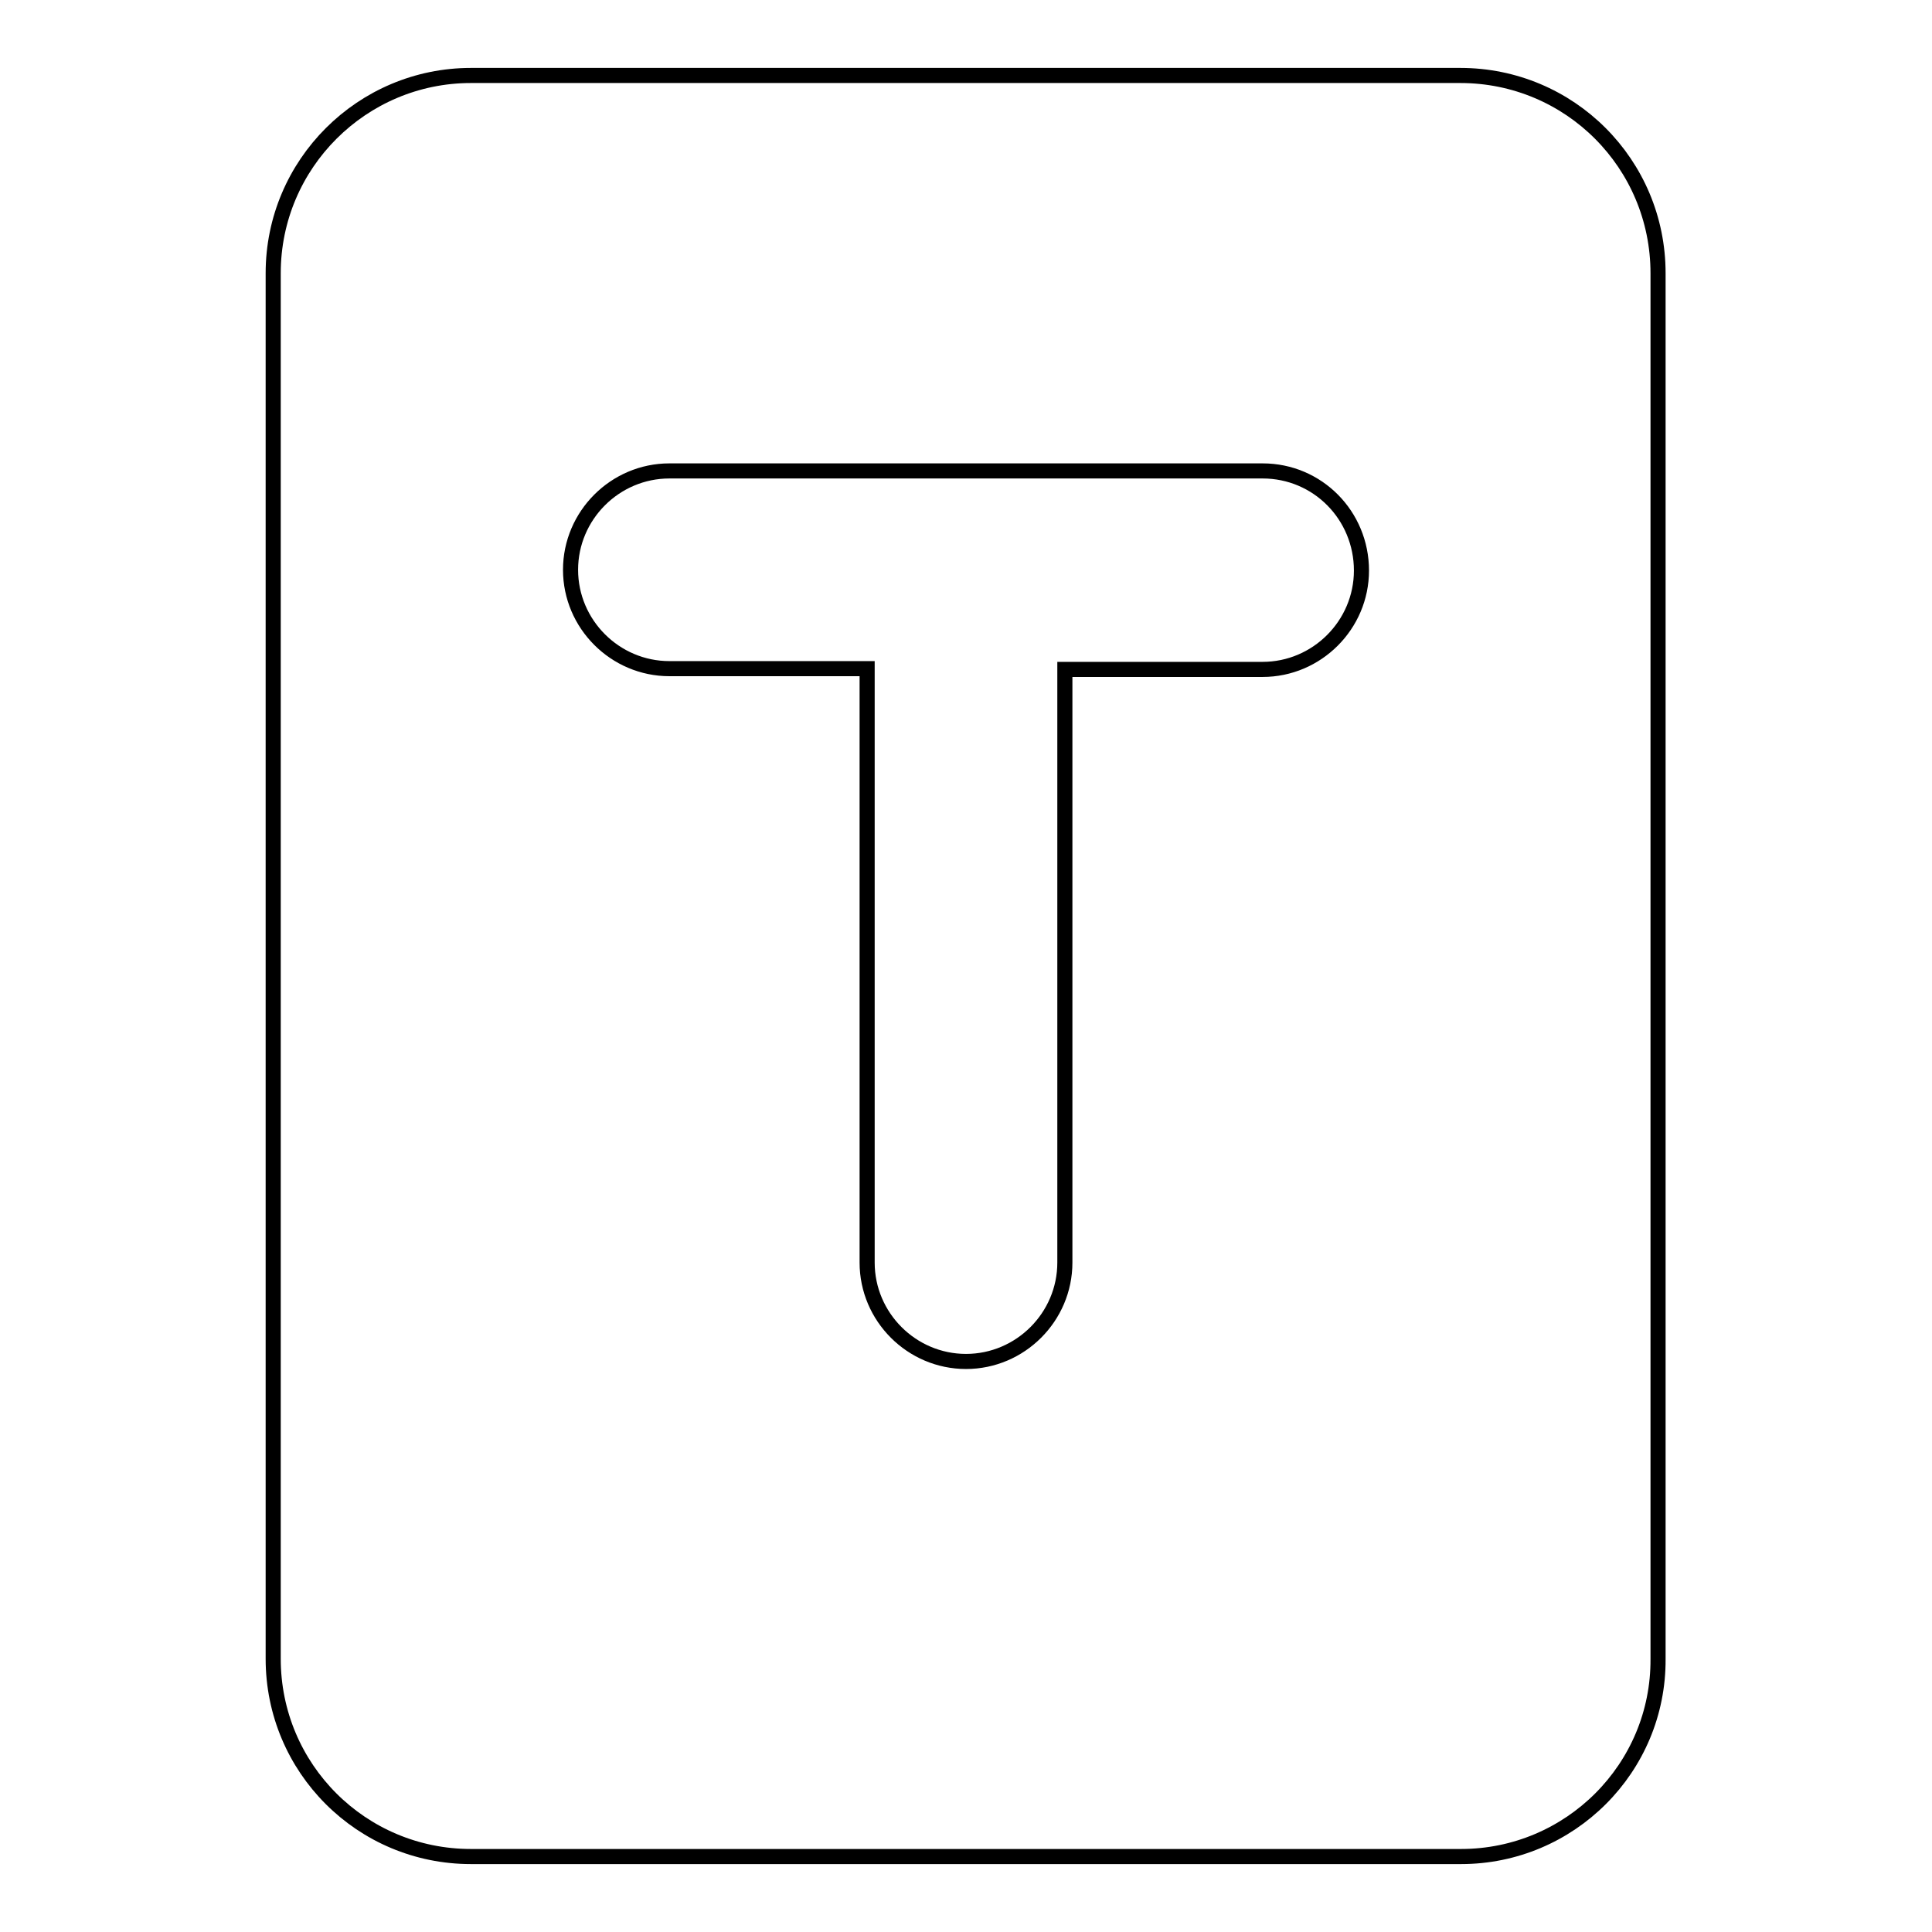 <?xml version="1.0" encoding="utf-8"?>
<!-- Svg Vector Icons : http://www.onlinewebfonts.com/icon -->
<!DOCTYPE svg PUBLIC "-//W3C//DTD SVG 1.1//EN" "http://www.w3.org/Graphics/SVG/1.1/DTD/svg11.dtd">
<svg version="1.1" xmlns="http://www.w3.org/2000/svg" xmlns:xlink="http://www.w3.org/1999/xlink" x="0px" y="0px" viewBox="0 0 256 256" enable-background="new 0 0 256 256" xml:space="preserve">
<g> <path stroke-width="2" fill-opacity="0" stroke="#000000"  d="M193.6,246H62.4c-14.5,0-26.2-11.7-26.2-26.2V36.2C36.2,21.7,48,10,62.4,10h131.1 c14.5,0,26.2,11.7,26.2,26.2v183.6C219.8,234.3,208,246,193.6,246z M167.3,62.4H88.7c-7.2,0-13.1,5.9-13.1,13.1 c0,7.2,5.9,13.1,13.1,13.1h26.2v78.7c0,7.2,5.9,13.1,13.1,13.1s13.1-5.9,13.1-13.1V88.7h26.2c7.2,0,13.1-5.9,13.1-13.1 C180.4,68.3,174.6,62.4,167.3,62.4z"/></g>
</svg>